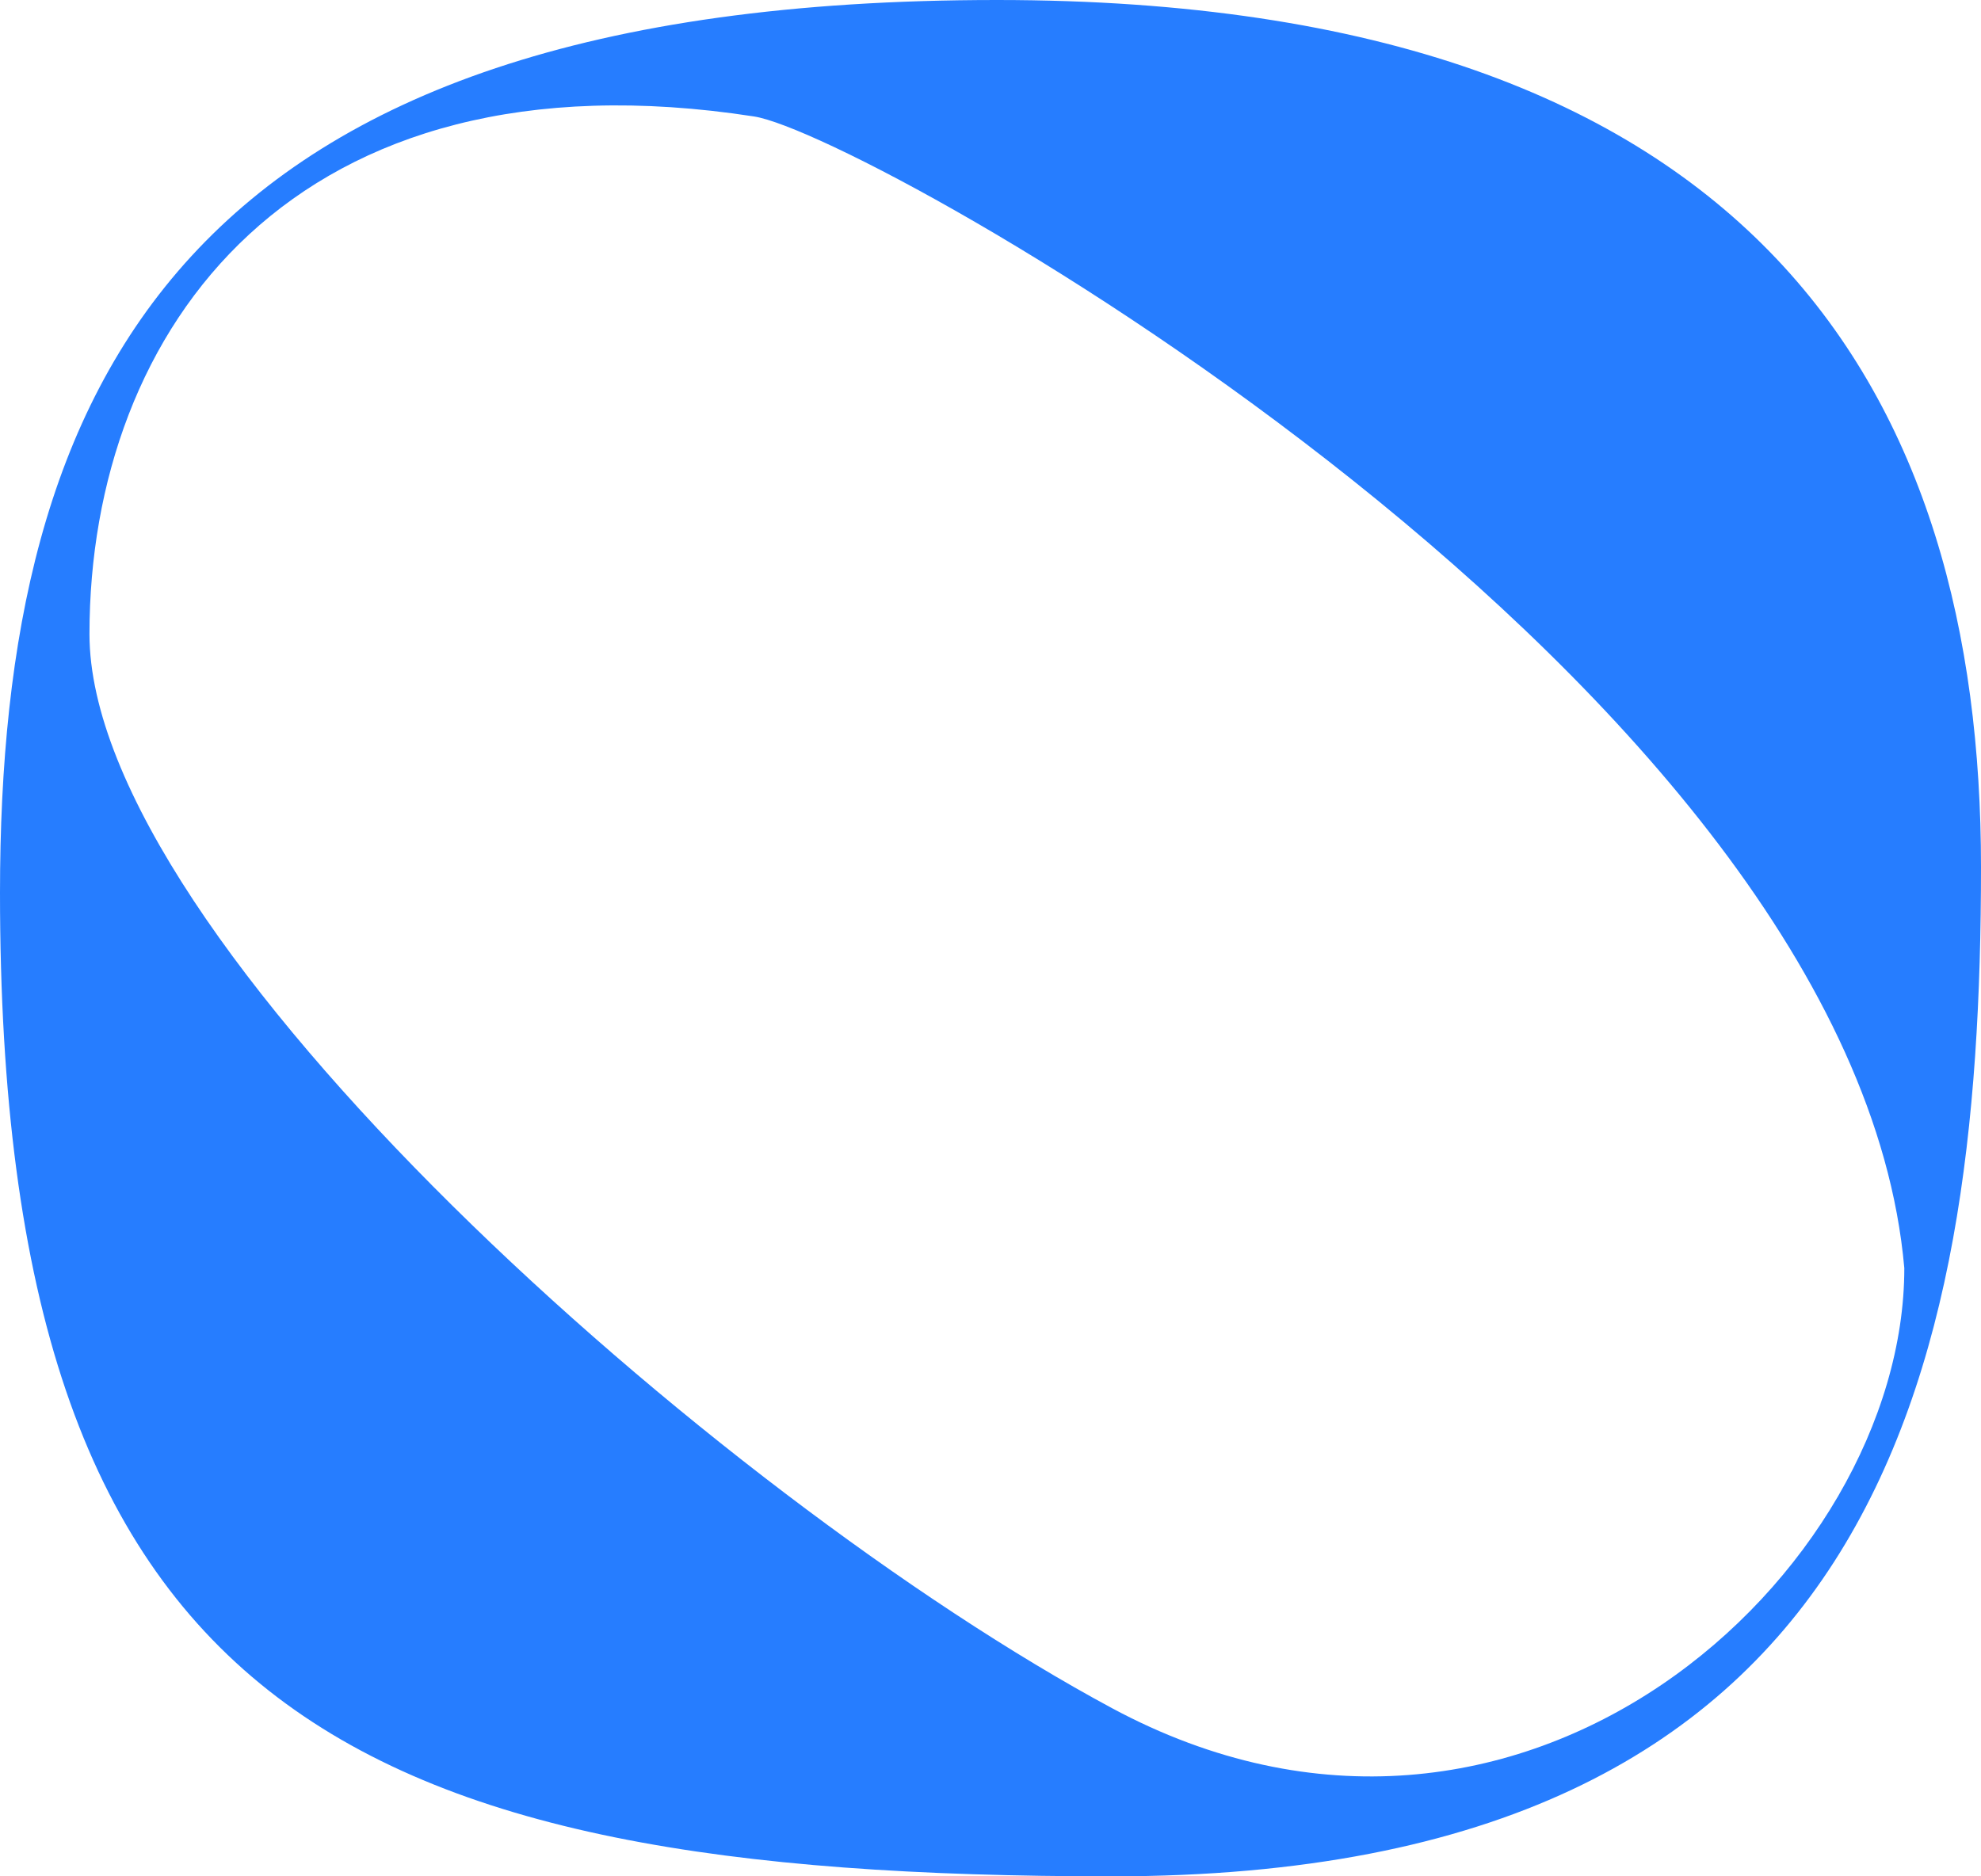 <?xml version="1.0" encoding="UTF-8"?> <svg xmlns="http://www.w3.org/2000/svg" width="152" height="144" viewBox="0 0 152 144" fill="none"> <path d="M152 66.538C152 105.48 144.155 144 85.316 144C26.477 144 0 131.09 0 68.524C0 29.582 13.665 0 76.49 0C135.329 0 152 30.786 152 66.538ZM6.865 48.662C6.865 72.04 54.916 114.734 85.316 131.09C116.697 147.972 146.116 120.702 146.116 97.324C142.194 52.635 66.684 10.304 57.858 8.938C22.555 3.474 6.865 25.285 6.865 48.662Z" fill="#267DFF"></path> </svg> 
